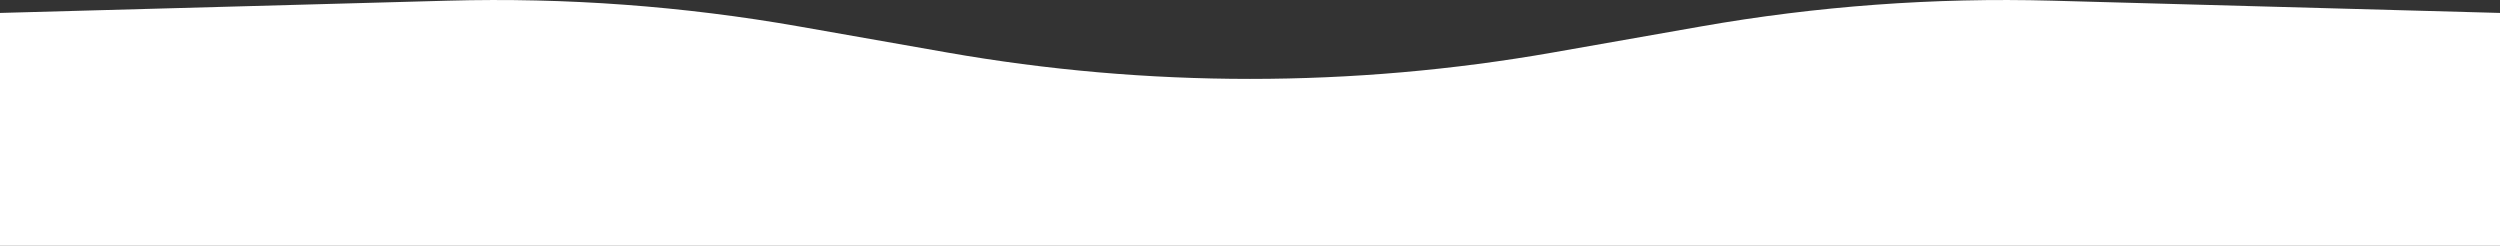 <?xml version="1.0" encoding="UTF-8"?> <svg xmlns="http://www.w3.org/2000/svg" width="1200" height="118" viewBox="0 0 1200 118" fill="none"><rect x="0" y="0" width="1200" height="118" fill="#333333" stroke="none"/><path d="M0 6.208V118H1200V6.208L984.873 0.322C928.435 -1.222 871.985 2.928 816.379 12.709L745.518 25.173C649.245 42.107 550.755 42.107 454.482 25.173L383.621 12.709C328.015 2.928 271.565 -1.222 215.127 0.322L0 6.208Z" fill="white"></path></svg> 
